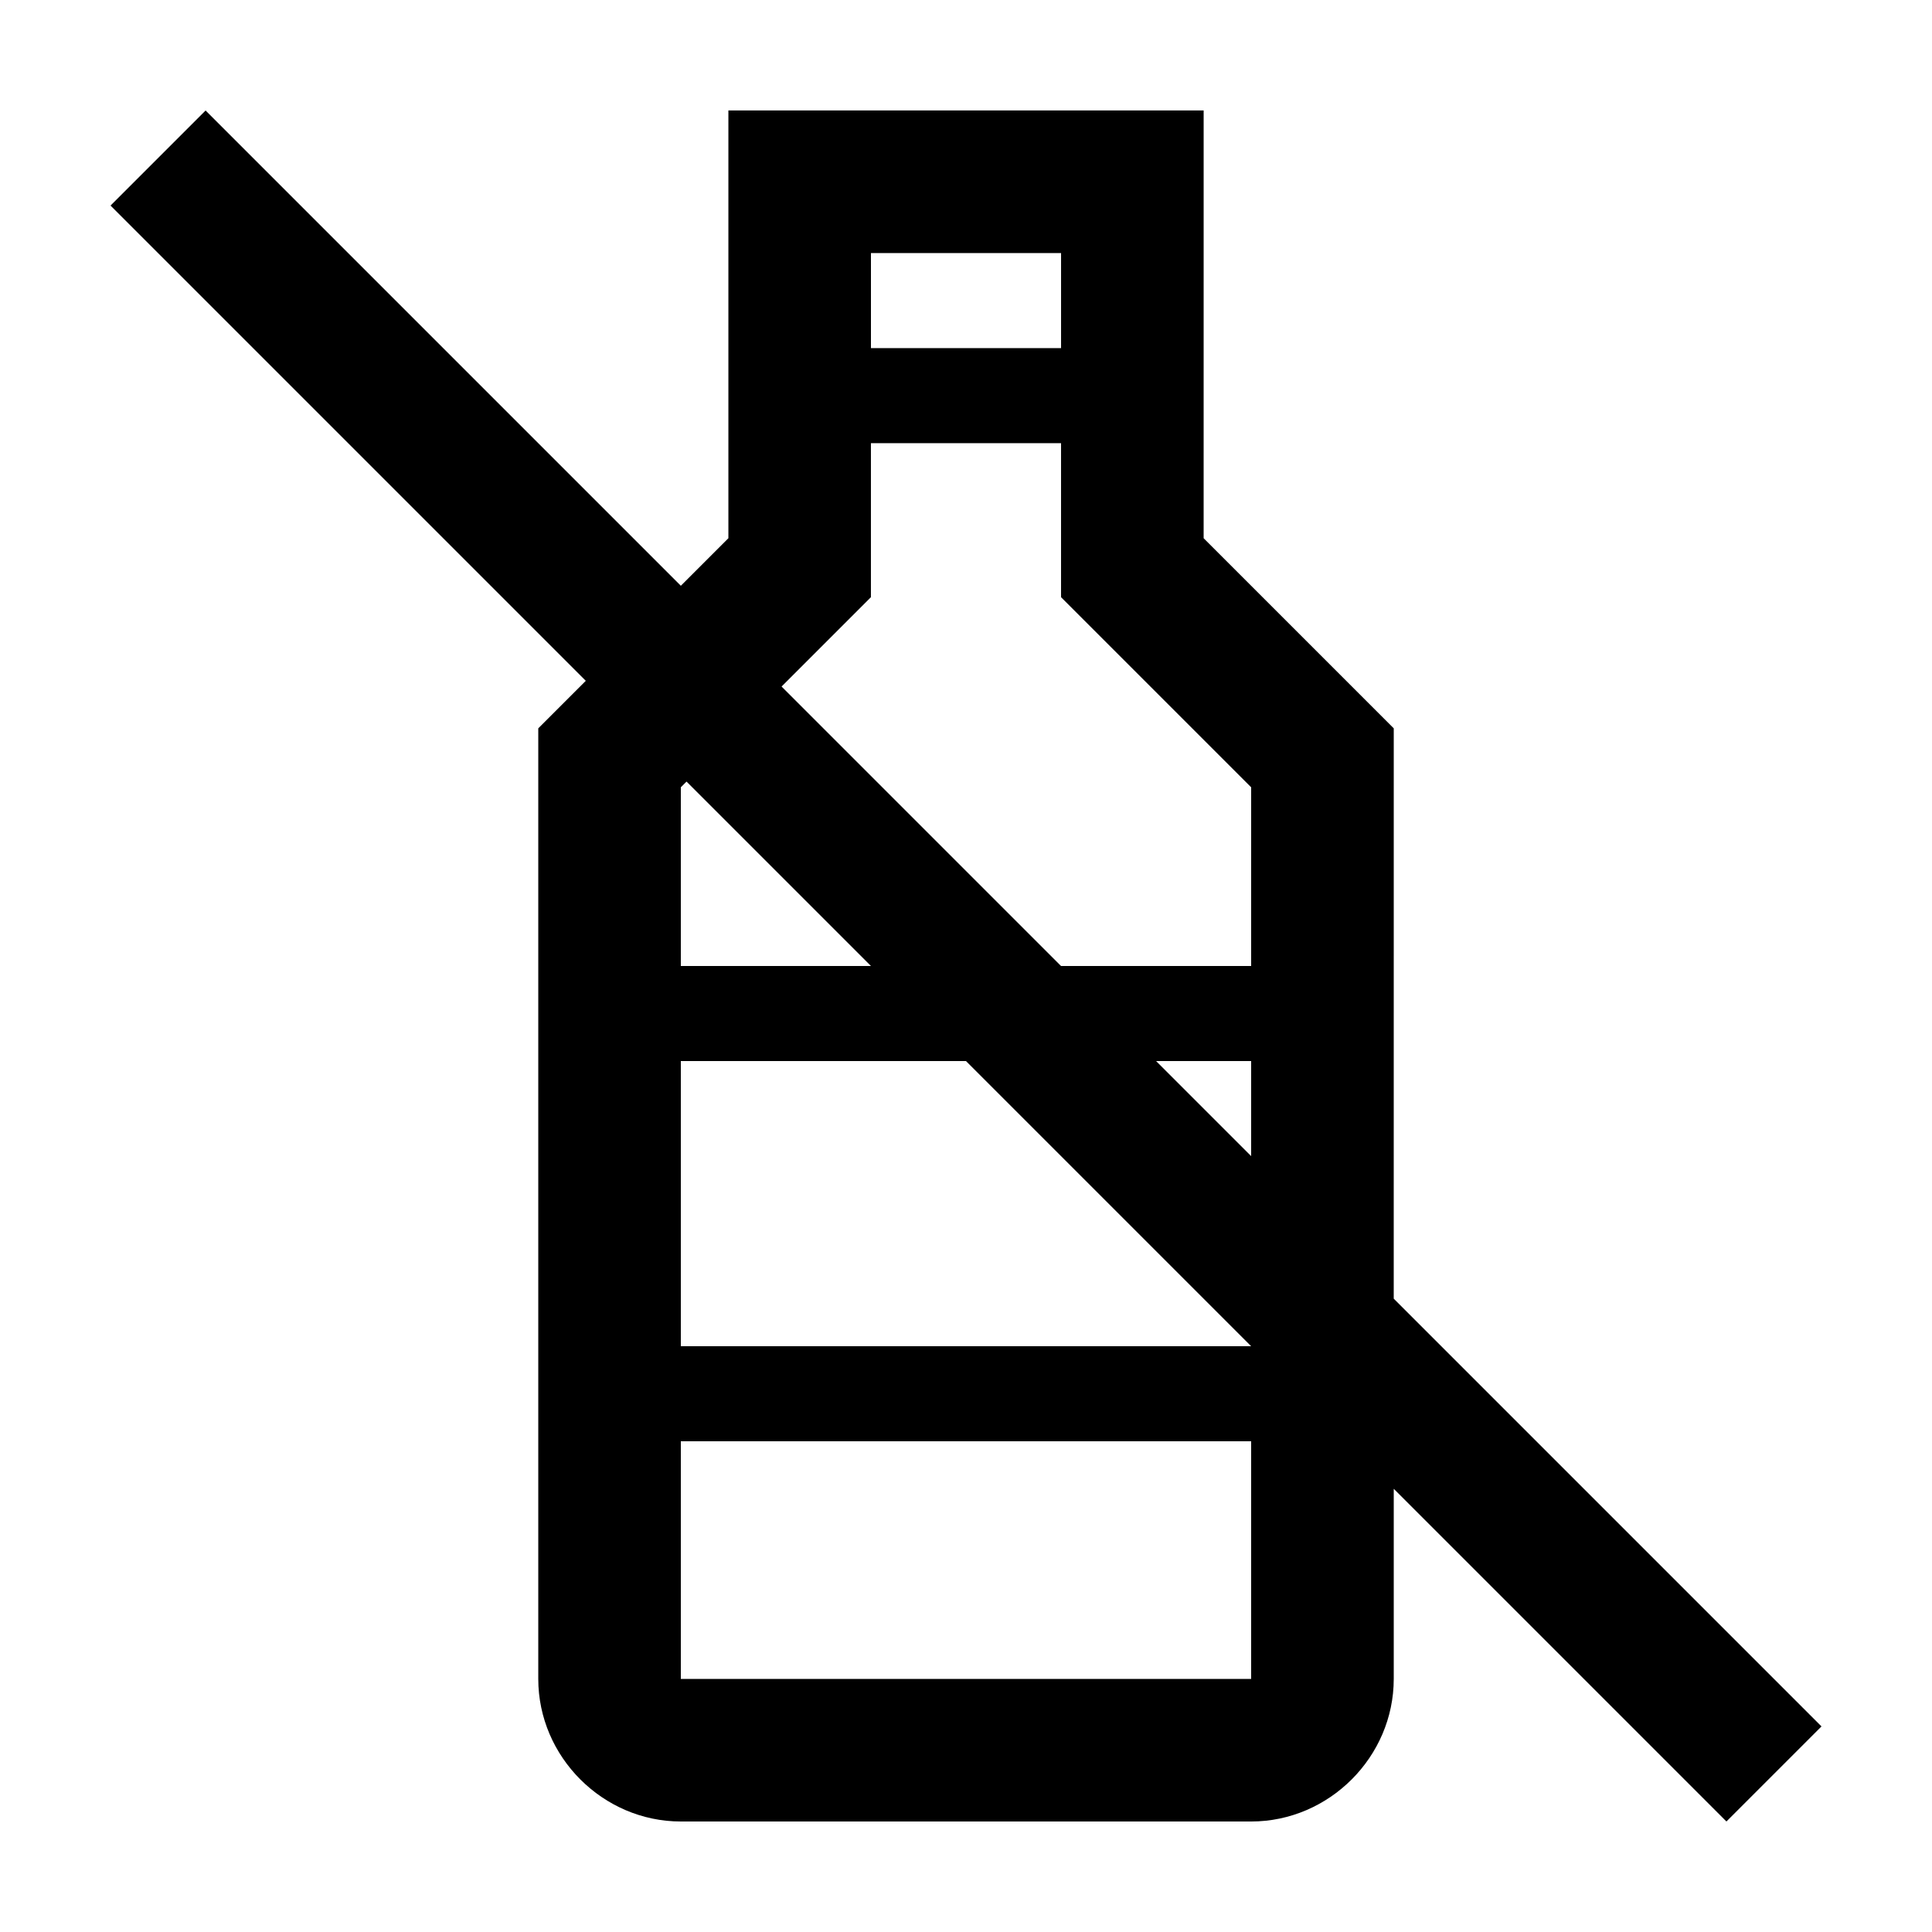 <?xml version="1.0" encoding="UTF-8"?>
<!-- Uploaded to: SVG Repo, www.svgrepo.com, Generator: SVG Repo Mixer Tools -->
<svg fill="#000000" width="800px" height="800px" version="1.1" viewBox="144 144 512 512" xmlns="http://www.w3.org/2000/svg">
 <path d="m513.36 337.02-50.383-50.383 0.004-113.36h-125.95v113.36l-12.598 12.598-125.95-125.95-25.191 25.191 125.95 125.95-12.594 12.594v251.91c0 20.656 17.129 37.785 37.785 37.785h151.14c20.656 0 37.785-17.129 37.785-37.785v-50.383l88.164 88.164 25.191-25.191-113.36-113.36zm-138.55-125.95h50.383v25.191h-50.383zm-50.383 141.57 1.512-1.512 48.871 48.871h-50.383zm151.14 236.29h-151.14v-62.977h151.14zm-151.14-88.164v-75.574h75.57l75.57 75.57zm151.14-50.383-25.191-25.191h25.191zm0-50.379h-50.383l-74.059-74.062 23.68-23.68v-40.809h50.383v40.809l50.383 50.383z"/>
</svg>